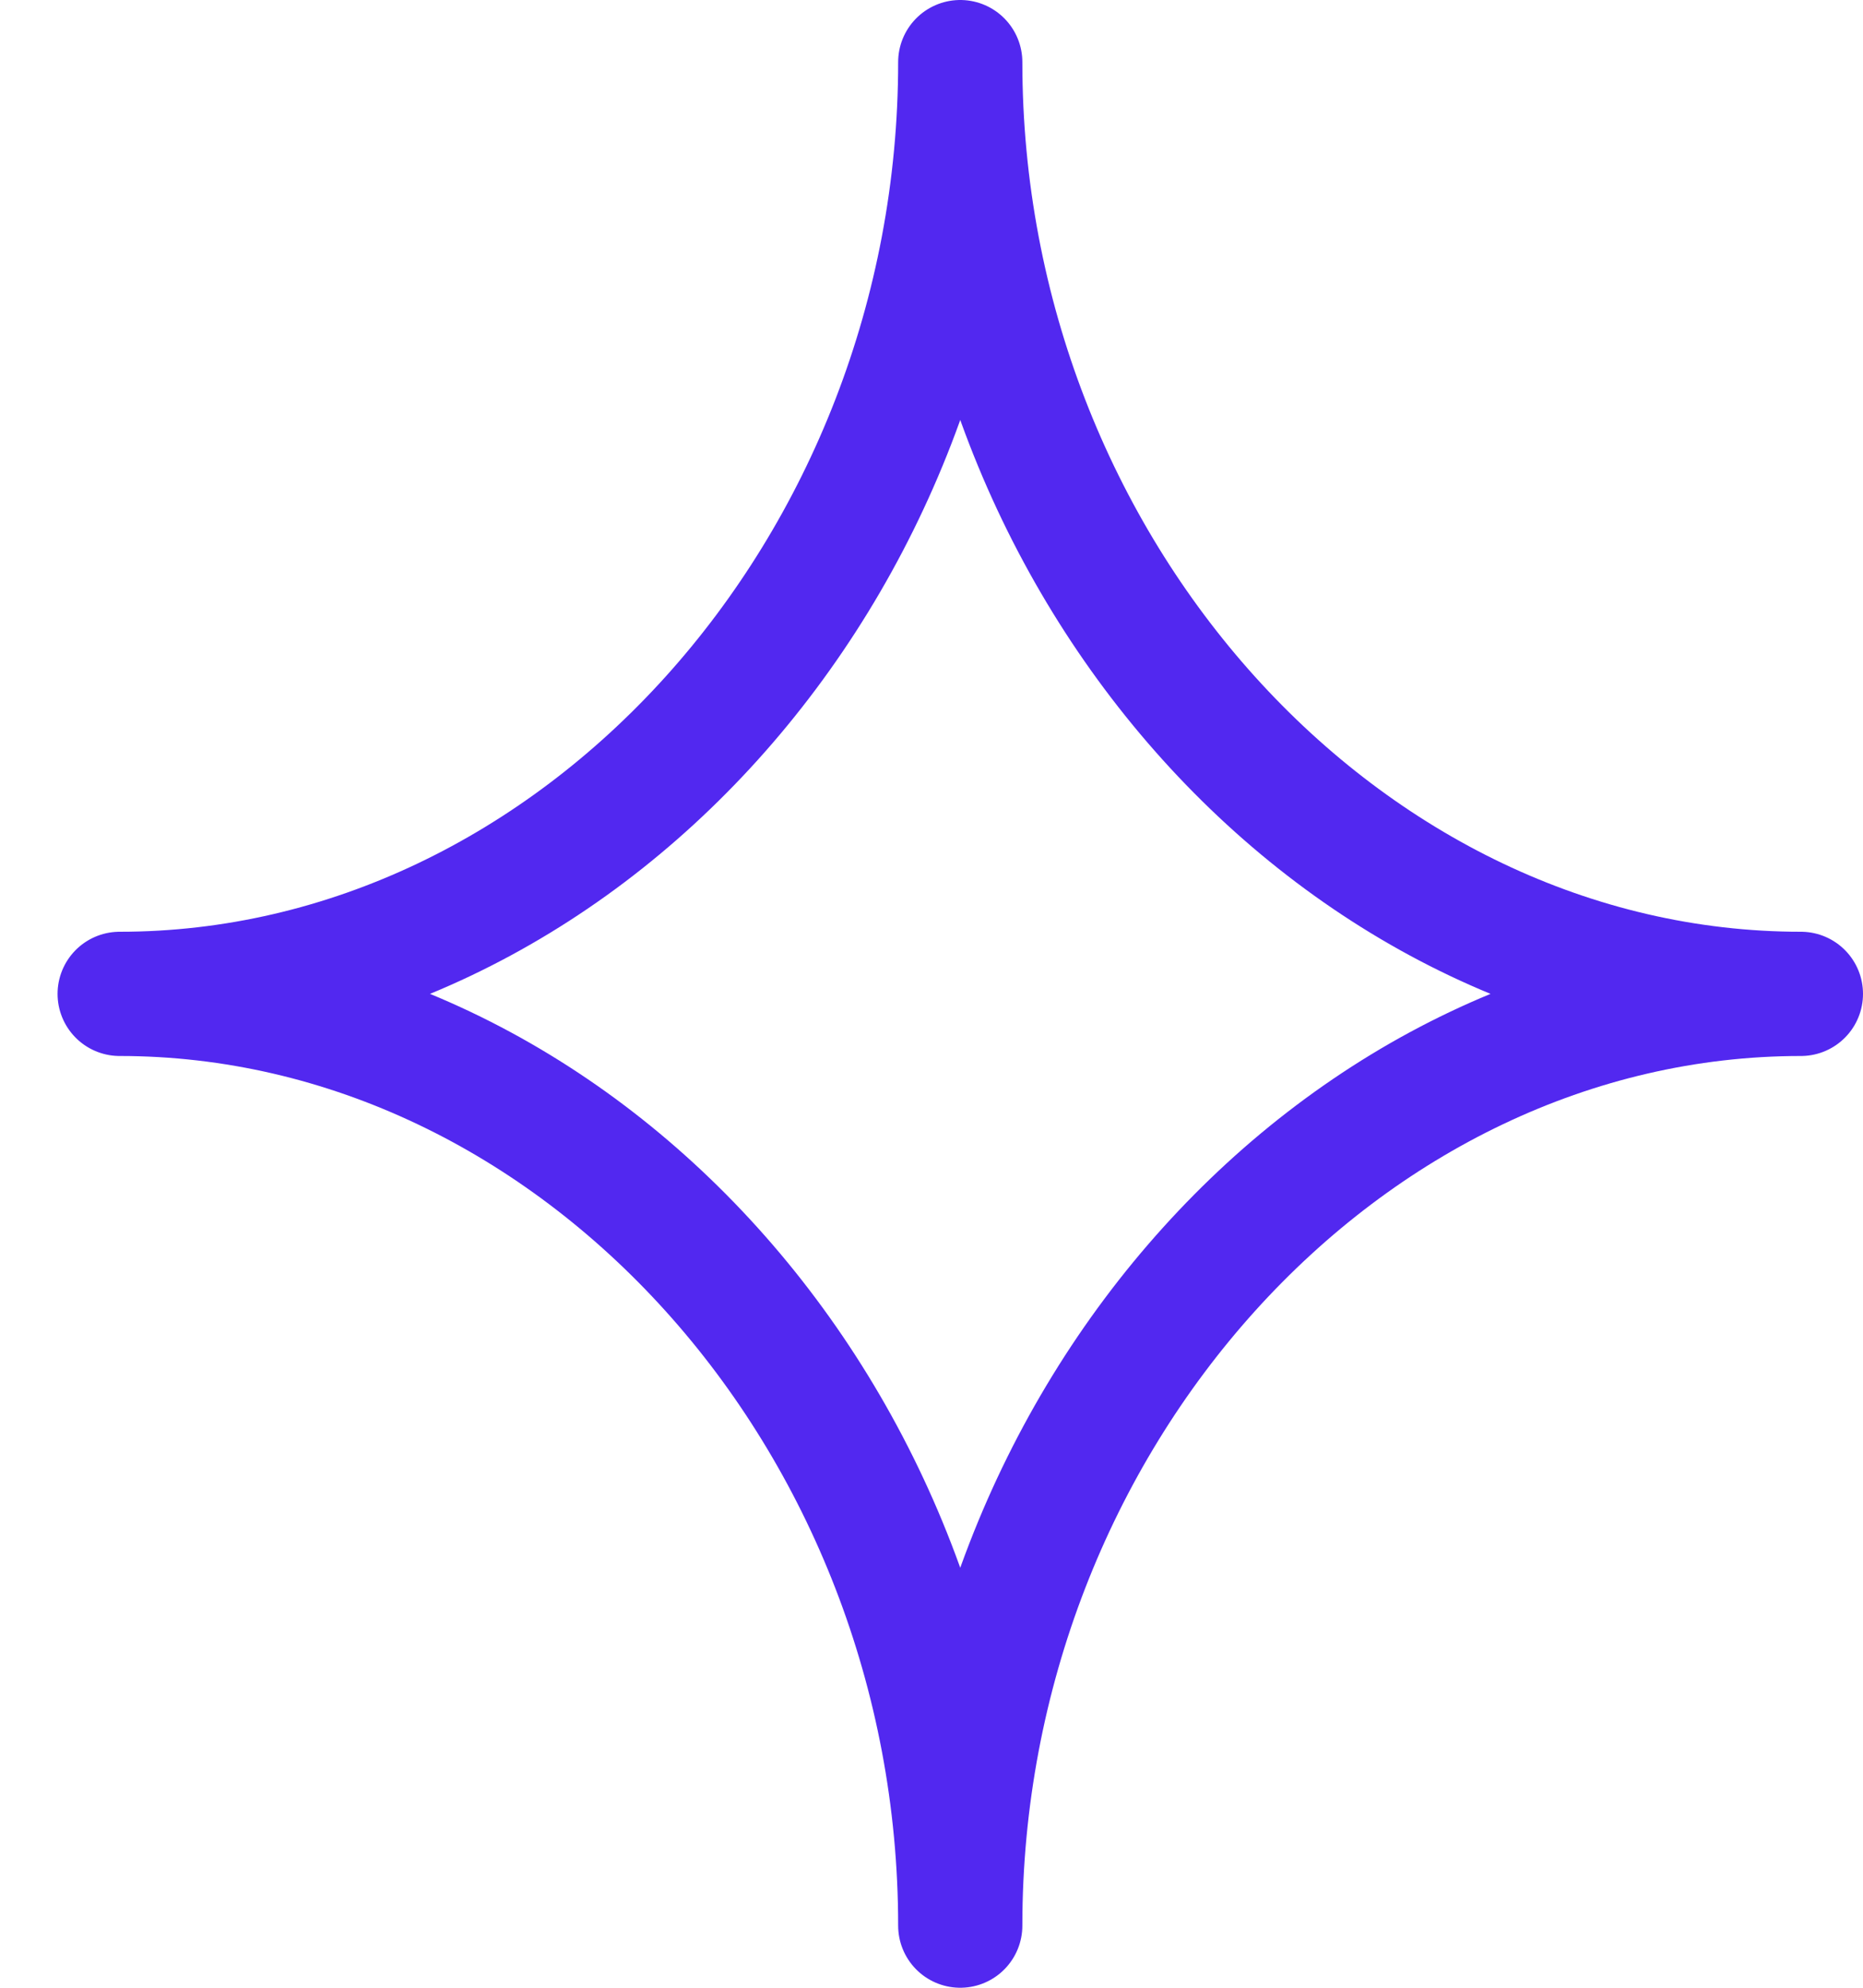 <svg width="30" height="32" viewBox="0 0 30 32" fill="none" xmlns="http://www.w3.org/2000/svg">
<path d="M29 16C21.627 16 15.463 22.83 15.463 31C15.463 22.83 9.3 16 1.927 16C9.3 16 15.463 9.17 15.463 1C15.463 9.17 21.627 16 29 16Z" stroke="#5228F0" stroke-width="2" stroke-linecap="round" stroke-linejoin="round"/>
</svg>
